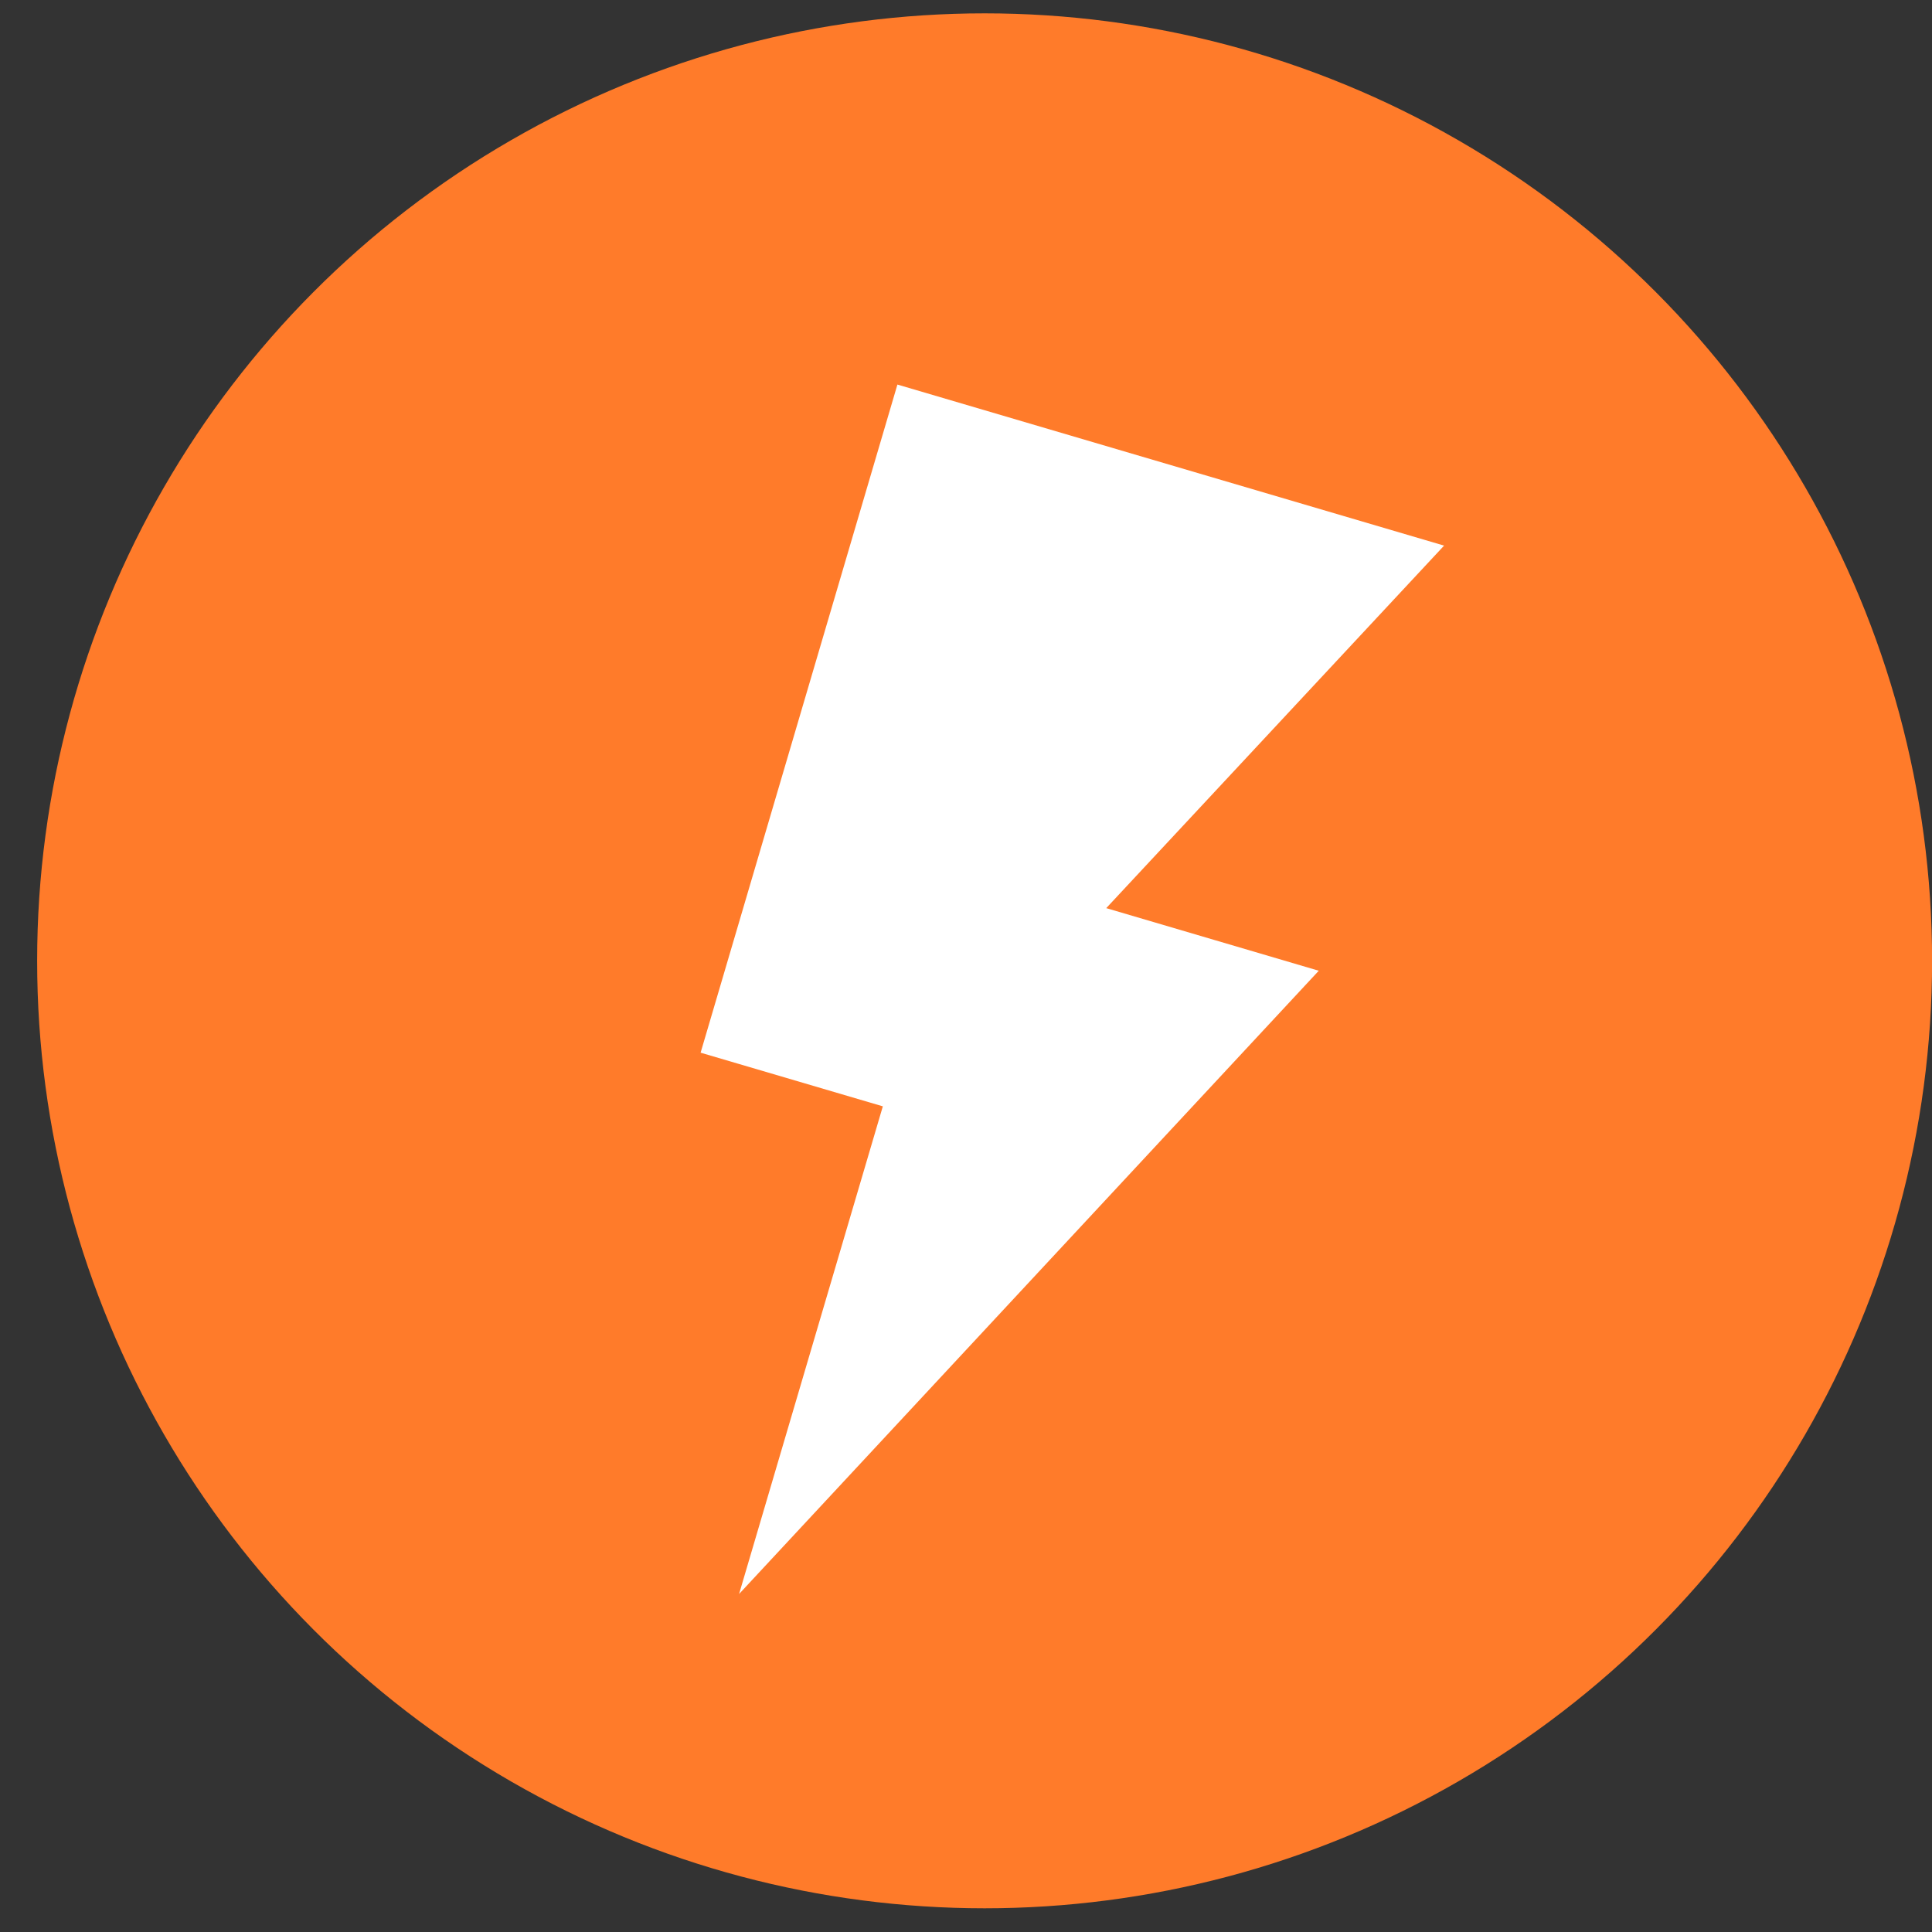 <?xml version="1.0" encoding="UTF-8"?> <svg xmlns="http://www.w3.org/2000/svg" width="22" height="22" viewBox="0 0 22 22" fill="none"><rect x="0" y="0" width="22" height="22" fill="#333333" stroke="none"/><circle cx="11.212" cy="10.941" r="10.789" fill="#FF7B2A"></circle><path d="M16.444 6.213L12.597 10.341L15.017 11.054L8.416 18.151L10.053 12.598L7.978 11.987L10.219 4.379L16.444 6.213ZM11.279 10.704L10.948 12.11L9.972 15.423L11.279 10.704Z" fill="white"></path></svg> 